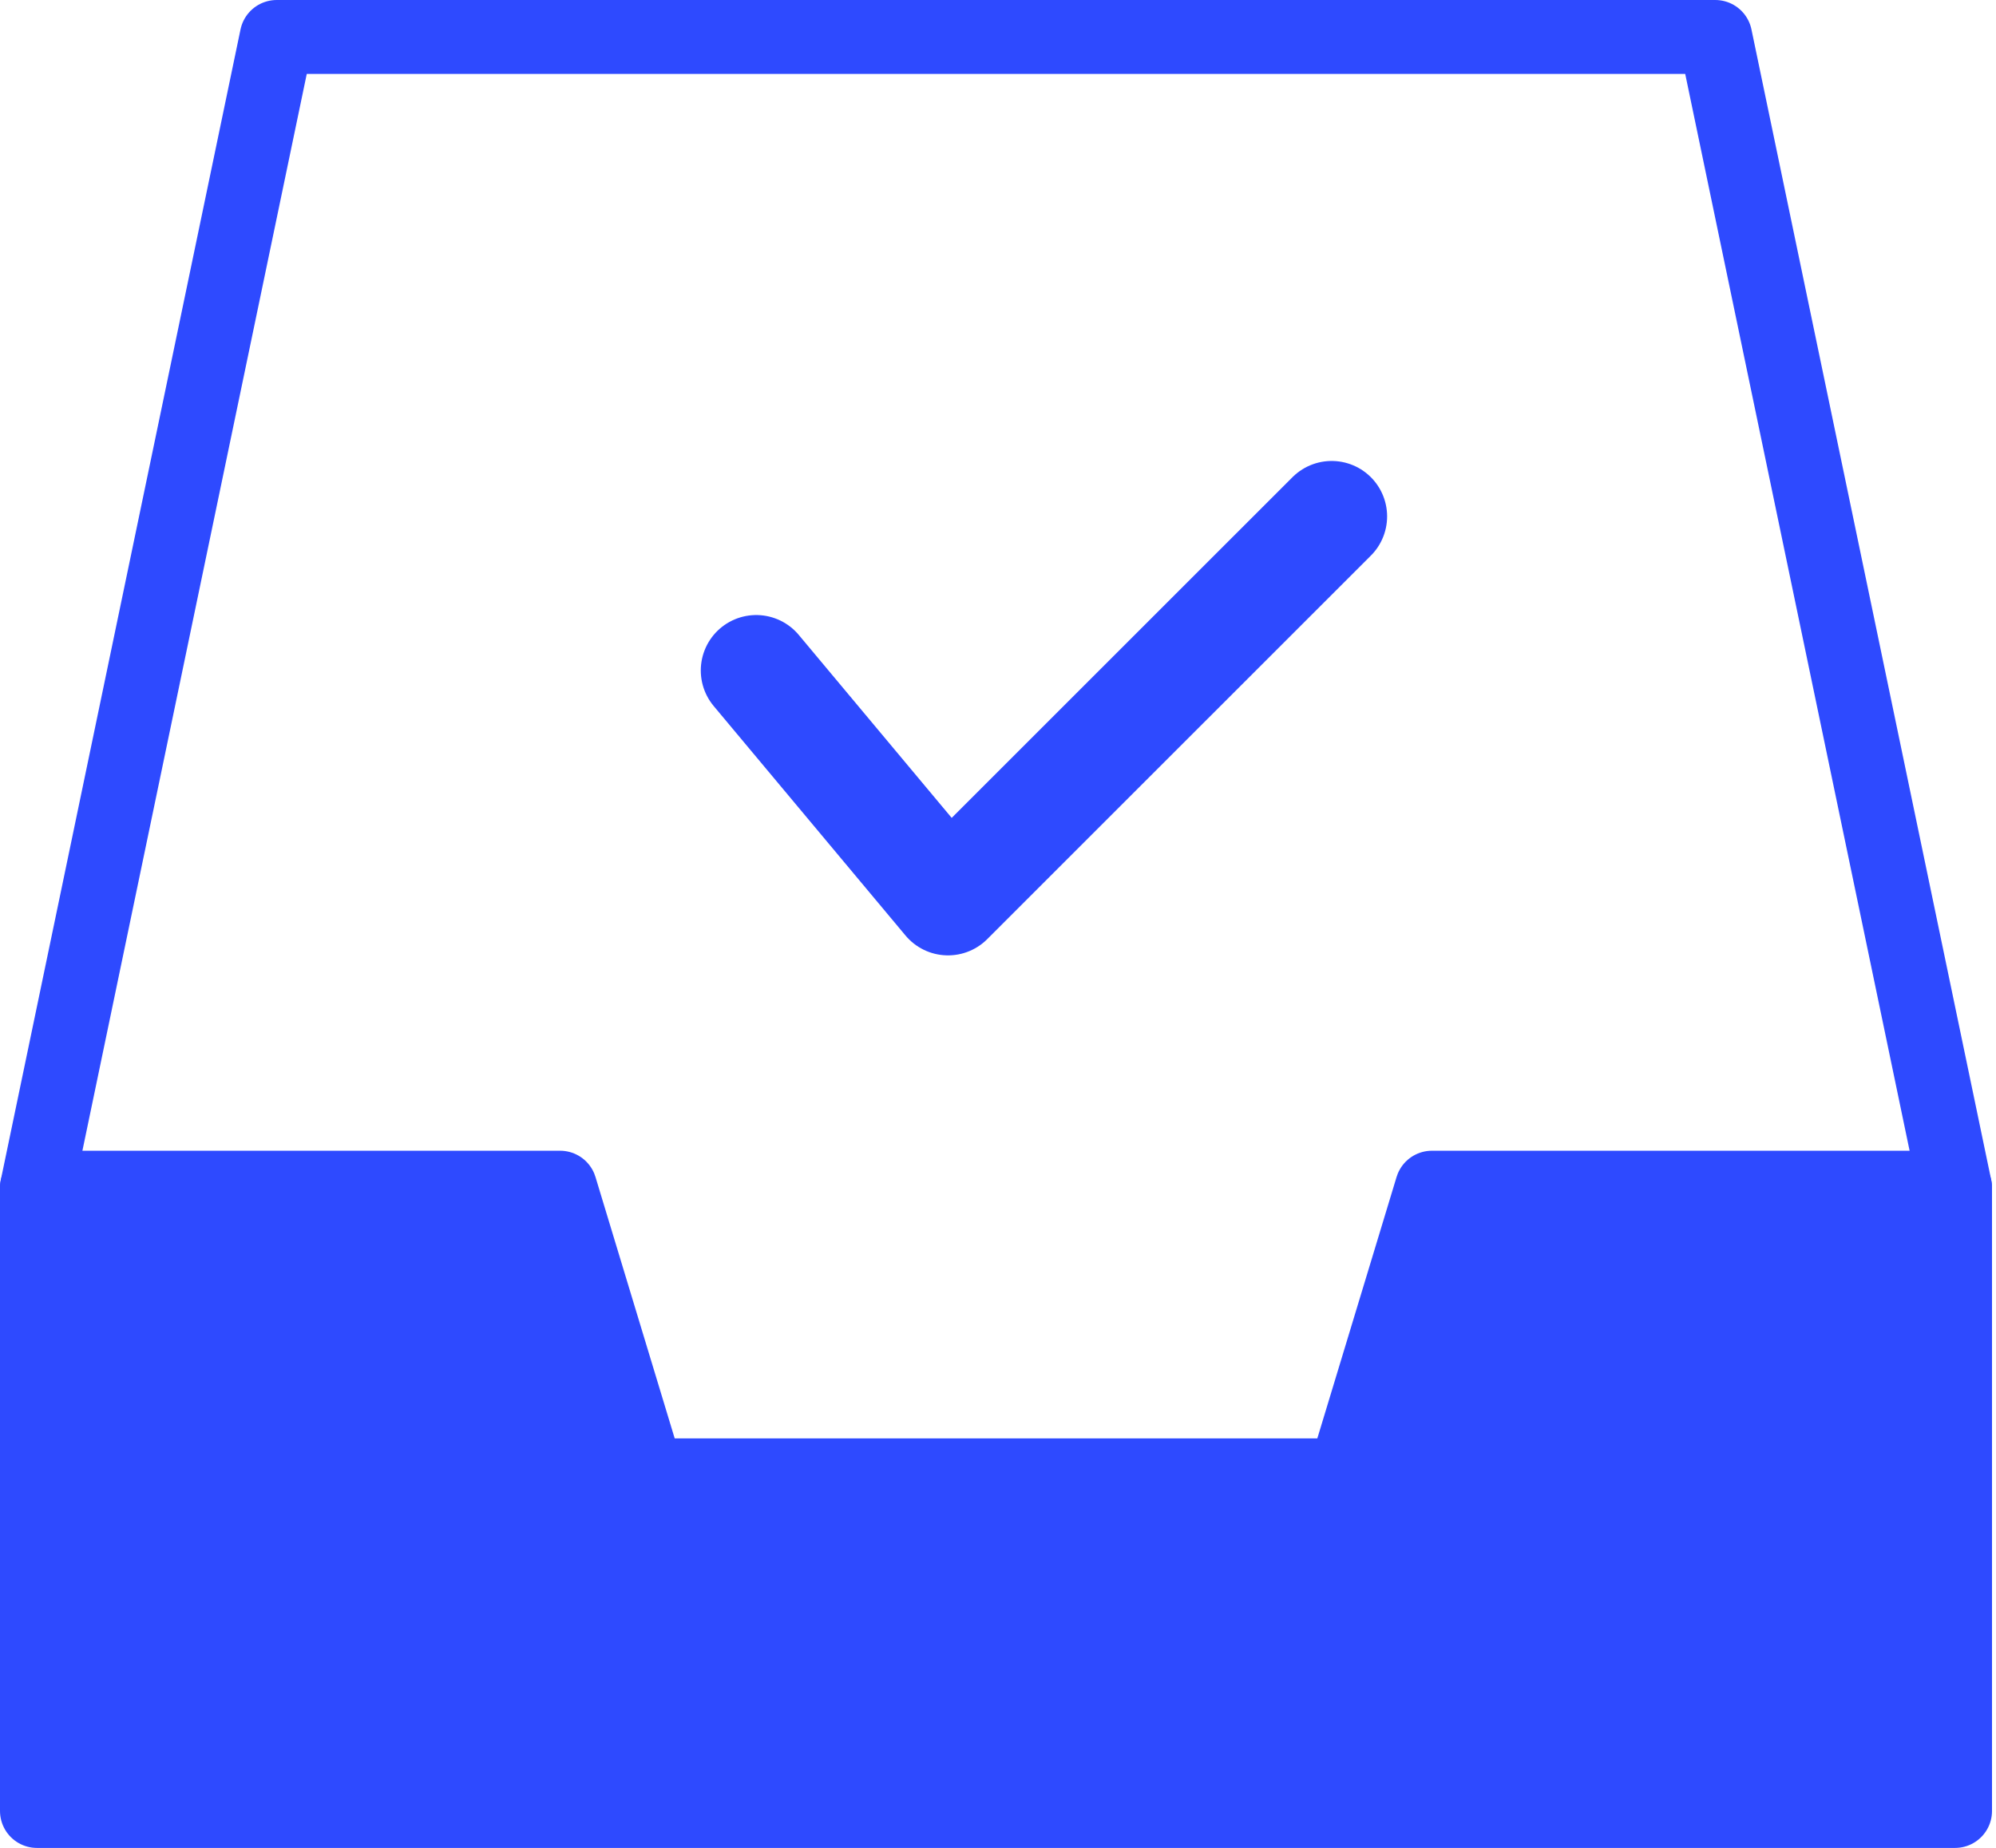 <svg width="54" height="50" viewBox="0 0 54 50" fill="none" xmlns="http://www.w3.org/2000/svg">
<path d="M1 32.135L7.486 1H46.405L52.892 32.135" stroke="#2E4AFF" stroke-width="2" stroke-linecap="round" stroke-linejoin="round"/>
<path d="M1 32.137H15.153L17.511 39.92H36.381L38.74 32.137H52.892V49.002H1V32.137Z" fill="#2E4AFF" stroke="#2E4AFF" stroke-width="2" stroke-linejoin="round"/>
<path d="M20.459 18.142L25.648 24.351L36.027 13.973" stroke="#2E4AFF" stroke-width="3" stroke-linecap="round" stroke-linejoin="round"/>
</svg>
